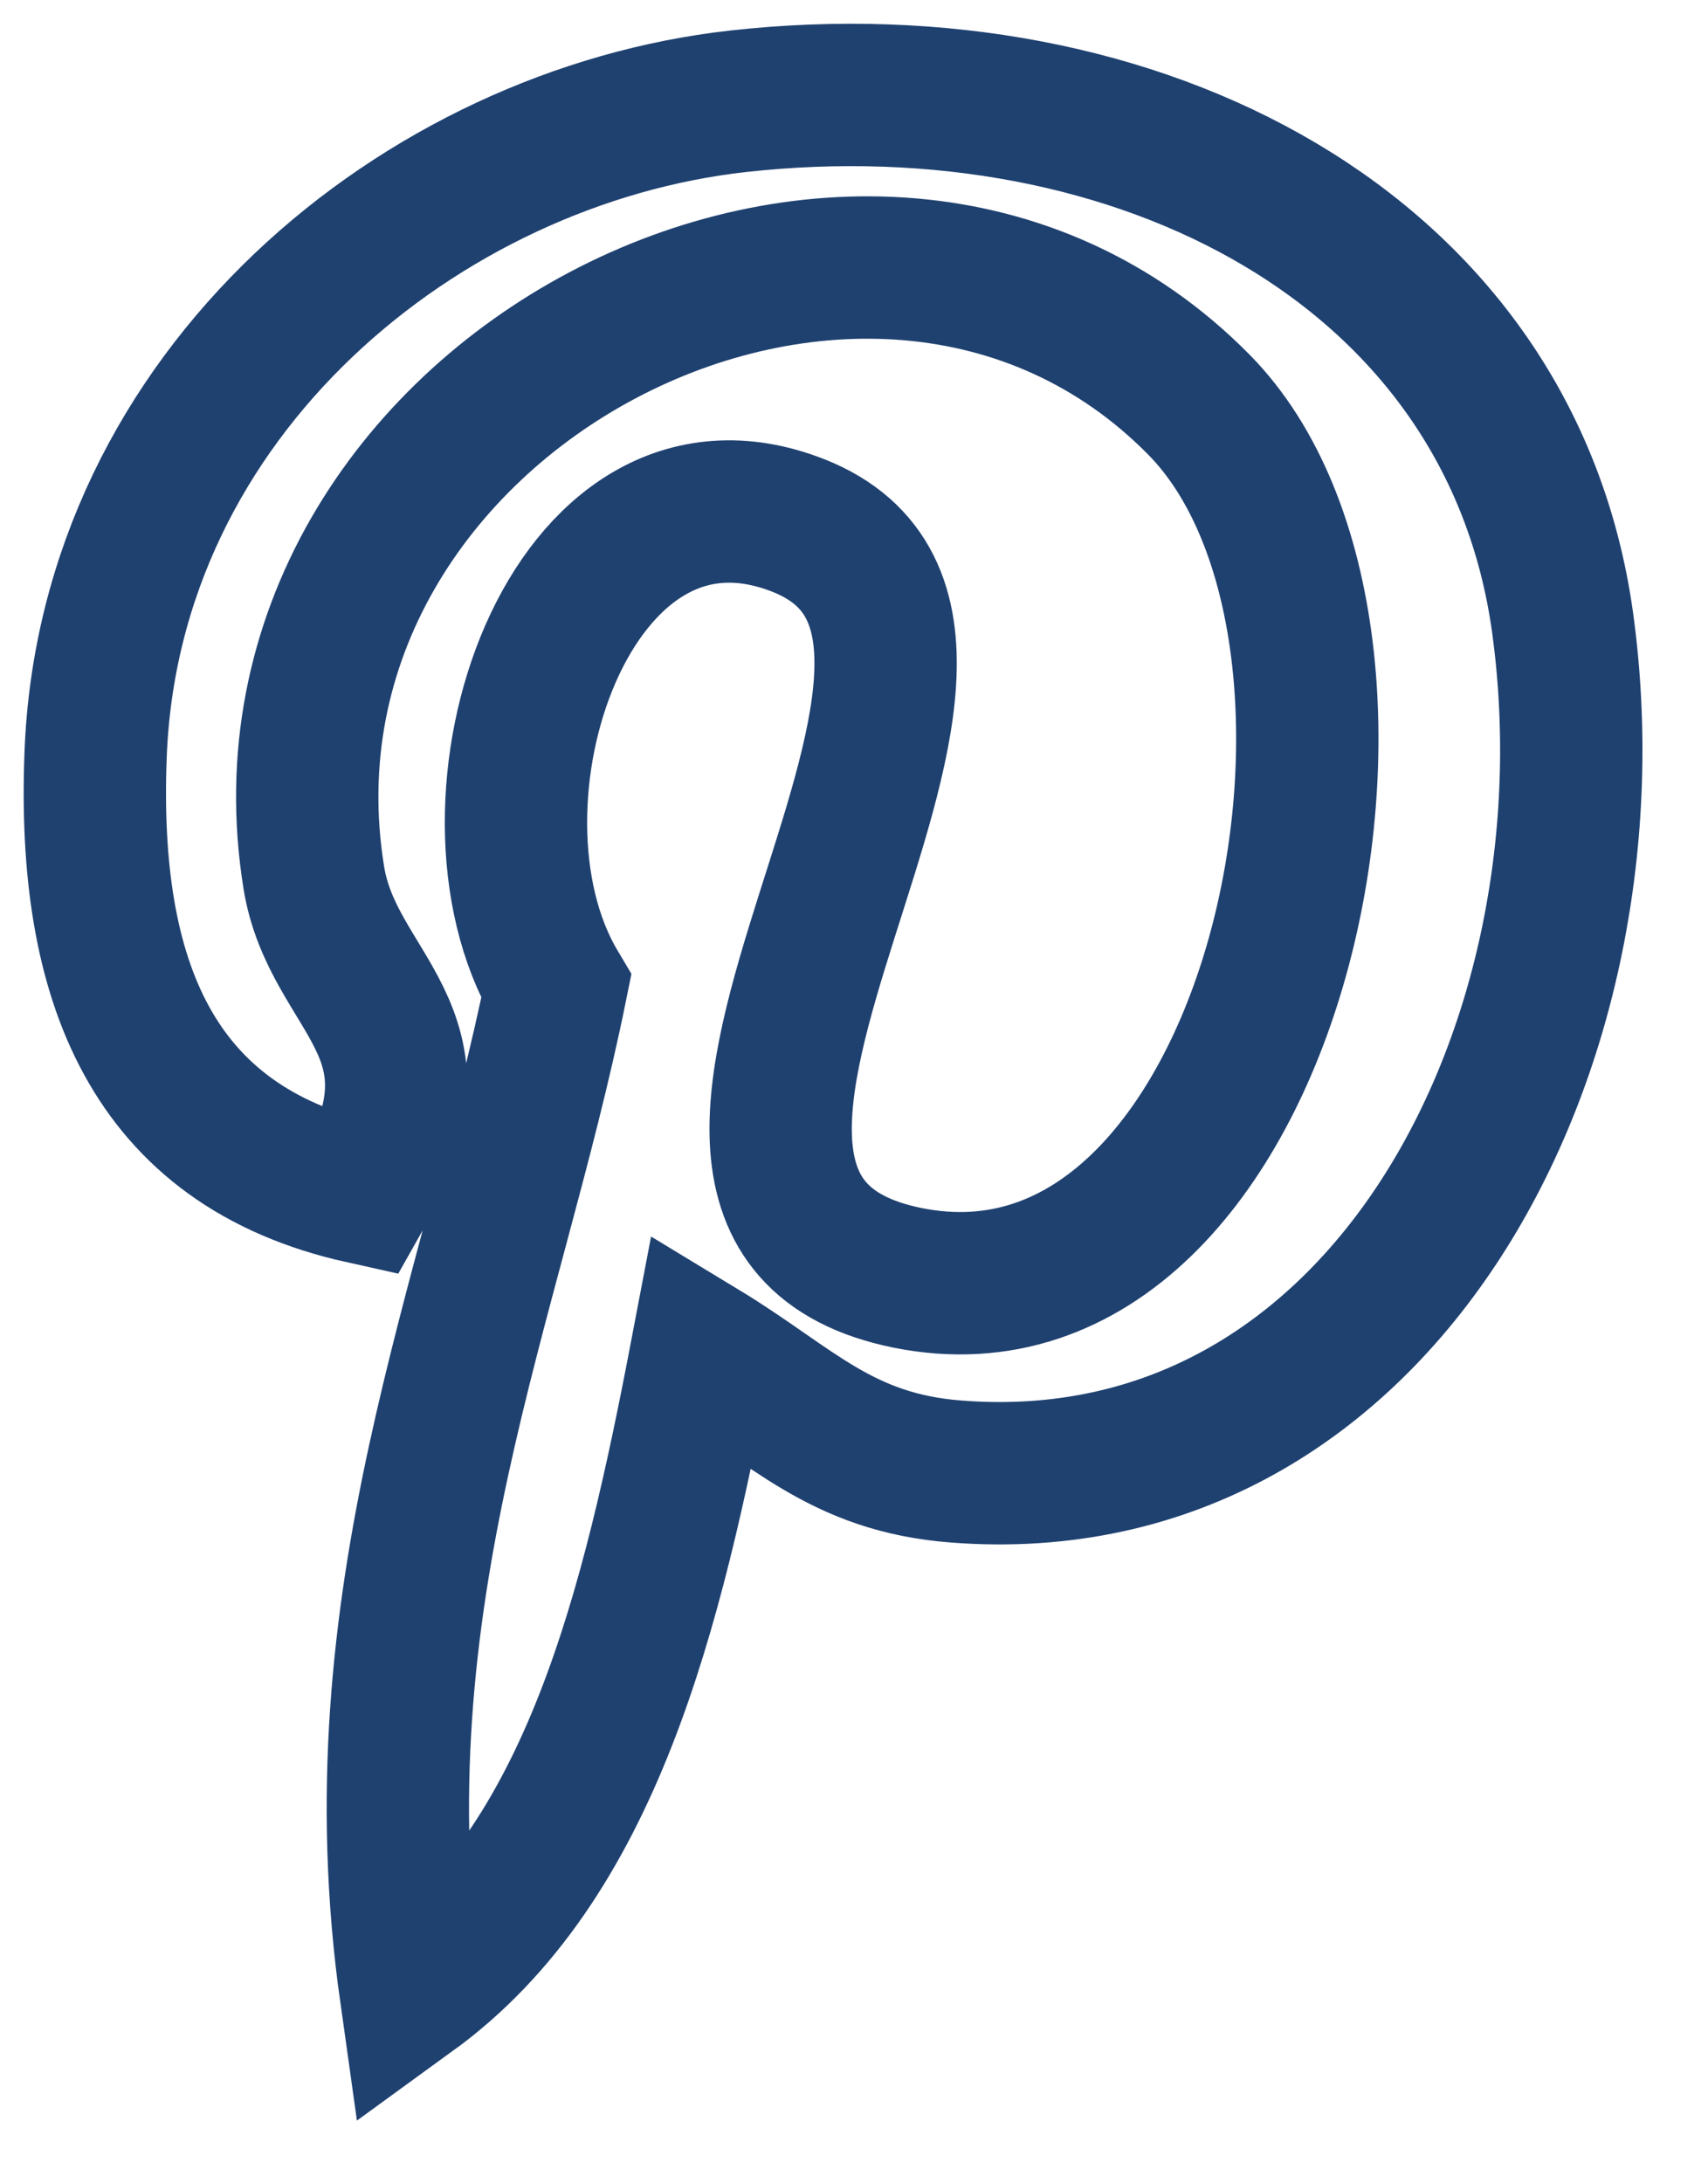 <svg width="18" height="23" viewBox="0 0 18 23" fill="none" xmlns="http://www.w3.org/2000/svg">
<path fill-rule="evenodd" clip-rule="evenodd" d="M10.08 15.502C8.86 15.409 8.35 14.805 7.396 14.227C6.871 16.98 6.23 19.621 4.33 21C3.743 16.836 5.189 13.713 5.862 10.394C4.716 8.464 5.999 4.583 8.417 5.537C11.392 6.717 5.84 12.711 9.567 13.462C13.458 14.241 15.047 6.709 12.635 4.263C9.147 0.726 2.488 4.182 3.307 9.244C3.505 10.481 4.785 10.857 3.818 12.565C1.587 12.07 0.92 10.311 1.007 7.966C1.144 4.126 4.457 1.437 7.778 1.067C11.979 0.599 15.922 2.608 16.468 6.562C17.08 11.023 14.57 15.85 10.08 15.502V15.502Z" stroke="#1F4170" stroke-width="1.5"/>
</svg>
